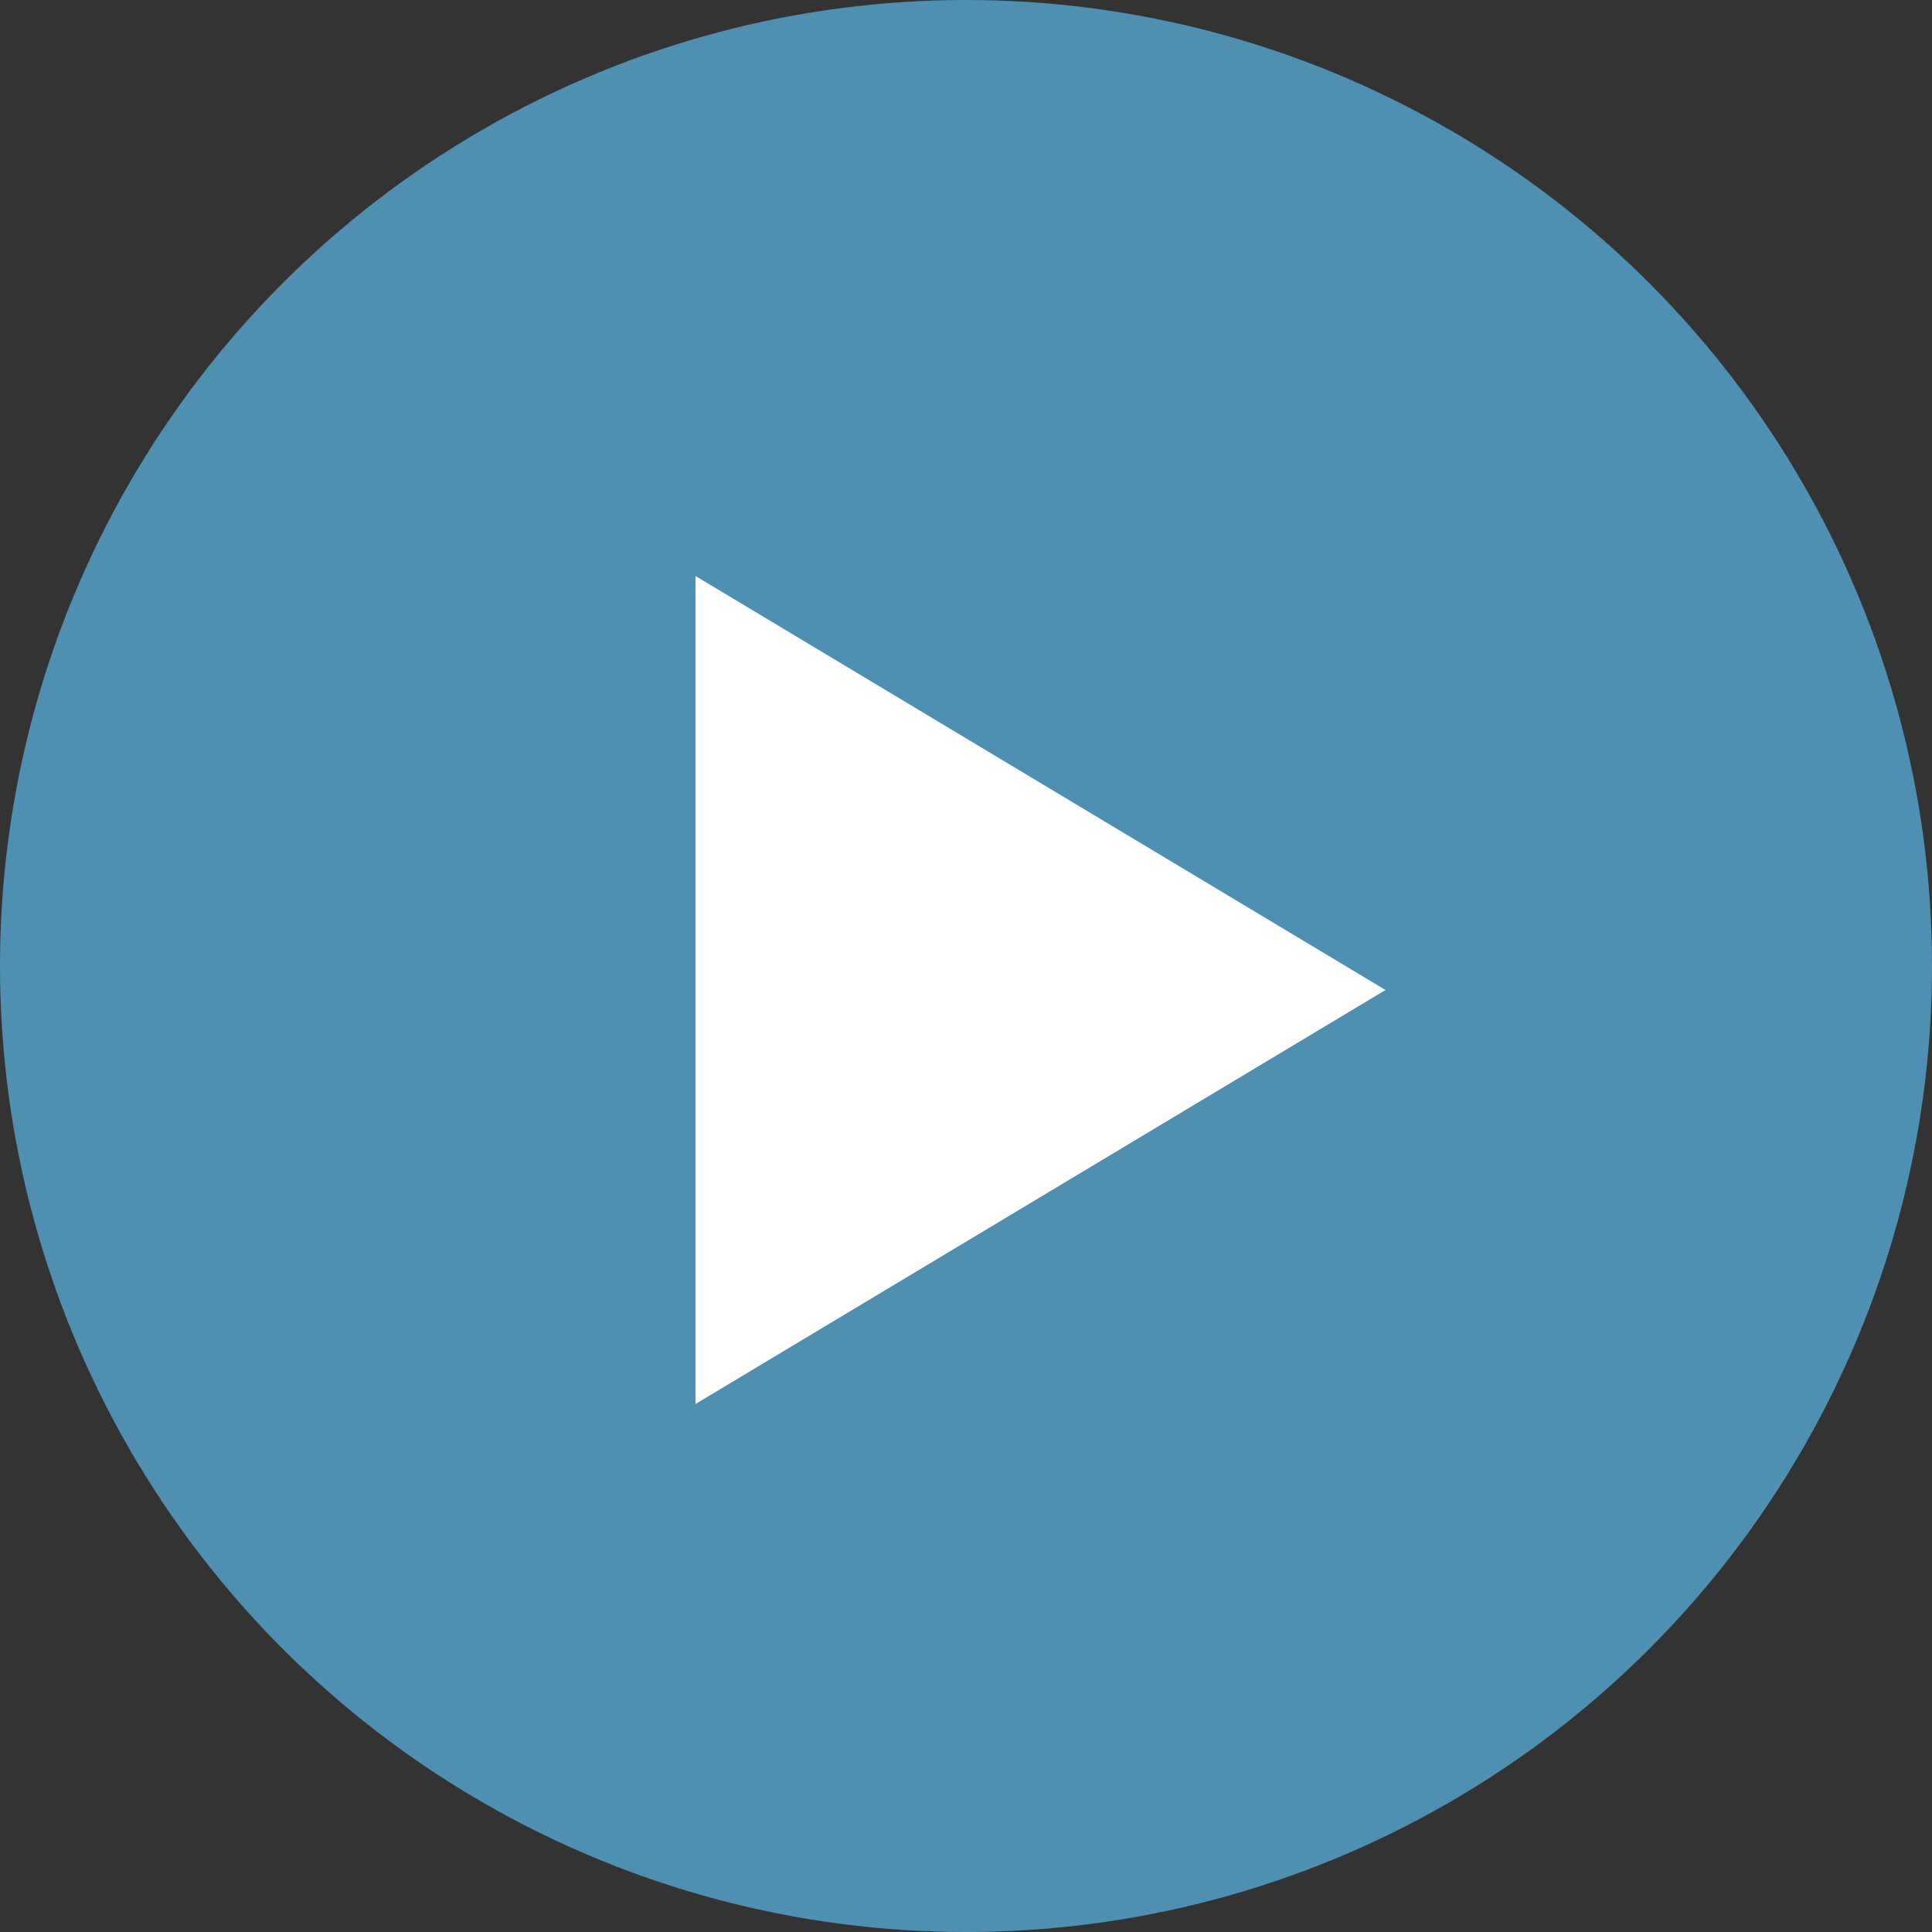 <svg xmlns="http://www.w3.org/2000/svg" width="28" height="28" viewBox="0 0 28 28">
  <rect x="0" y="0" width="28" height="28" fill="#333333" stroke="none"/>
  <g id="グループ_5151" data-name="グループ 5151" transform="translate(-1565 -4837)">
    <circle id="楕円形_17" data-name="楕円形 17" cx="14" cy="14" r="14" transform="translate(1565 4837)" fill="#4f90b2"/>
    <path id="多角形_7" data-name="多角形 7" d="M6,0l6,10H0Z" transform="translate(1585.08 4845.348) rotate(90)" fill="#fff"/>
  </g>
</svg>
